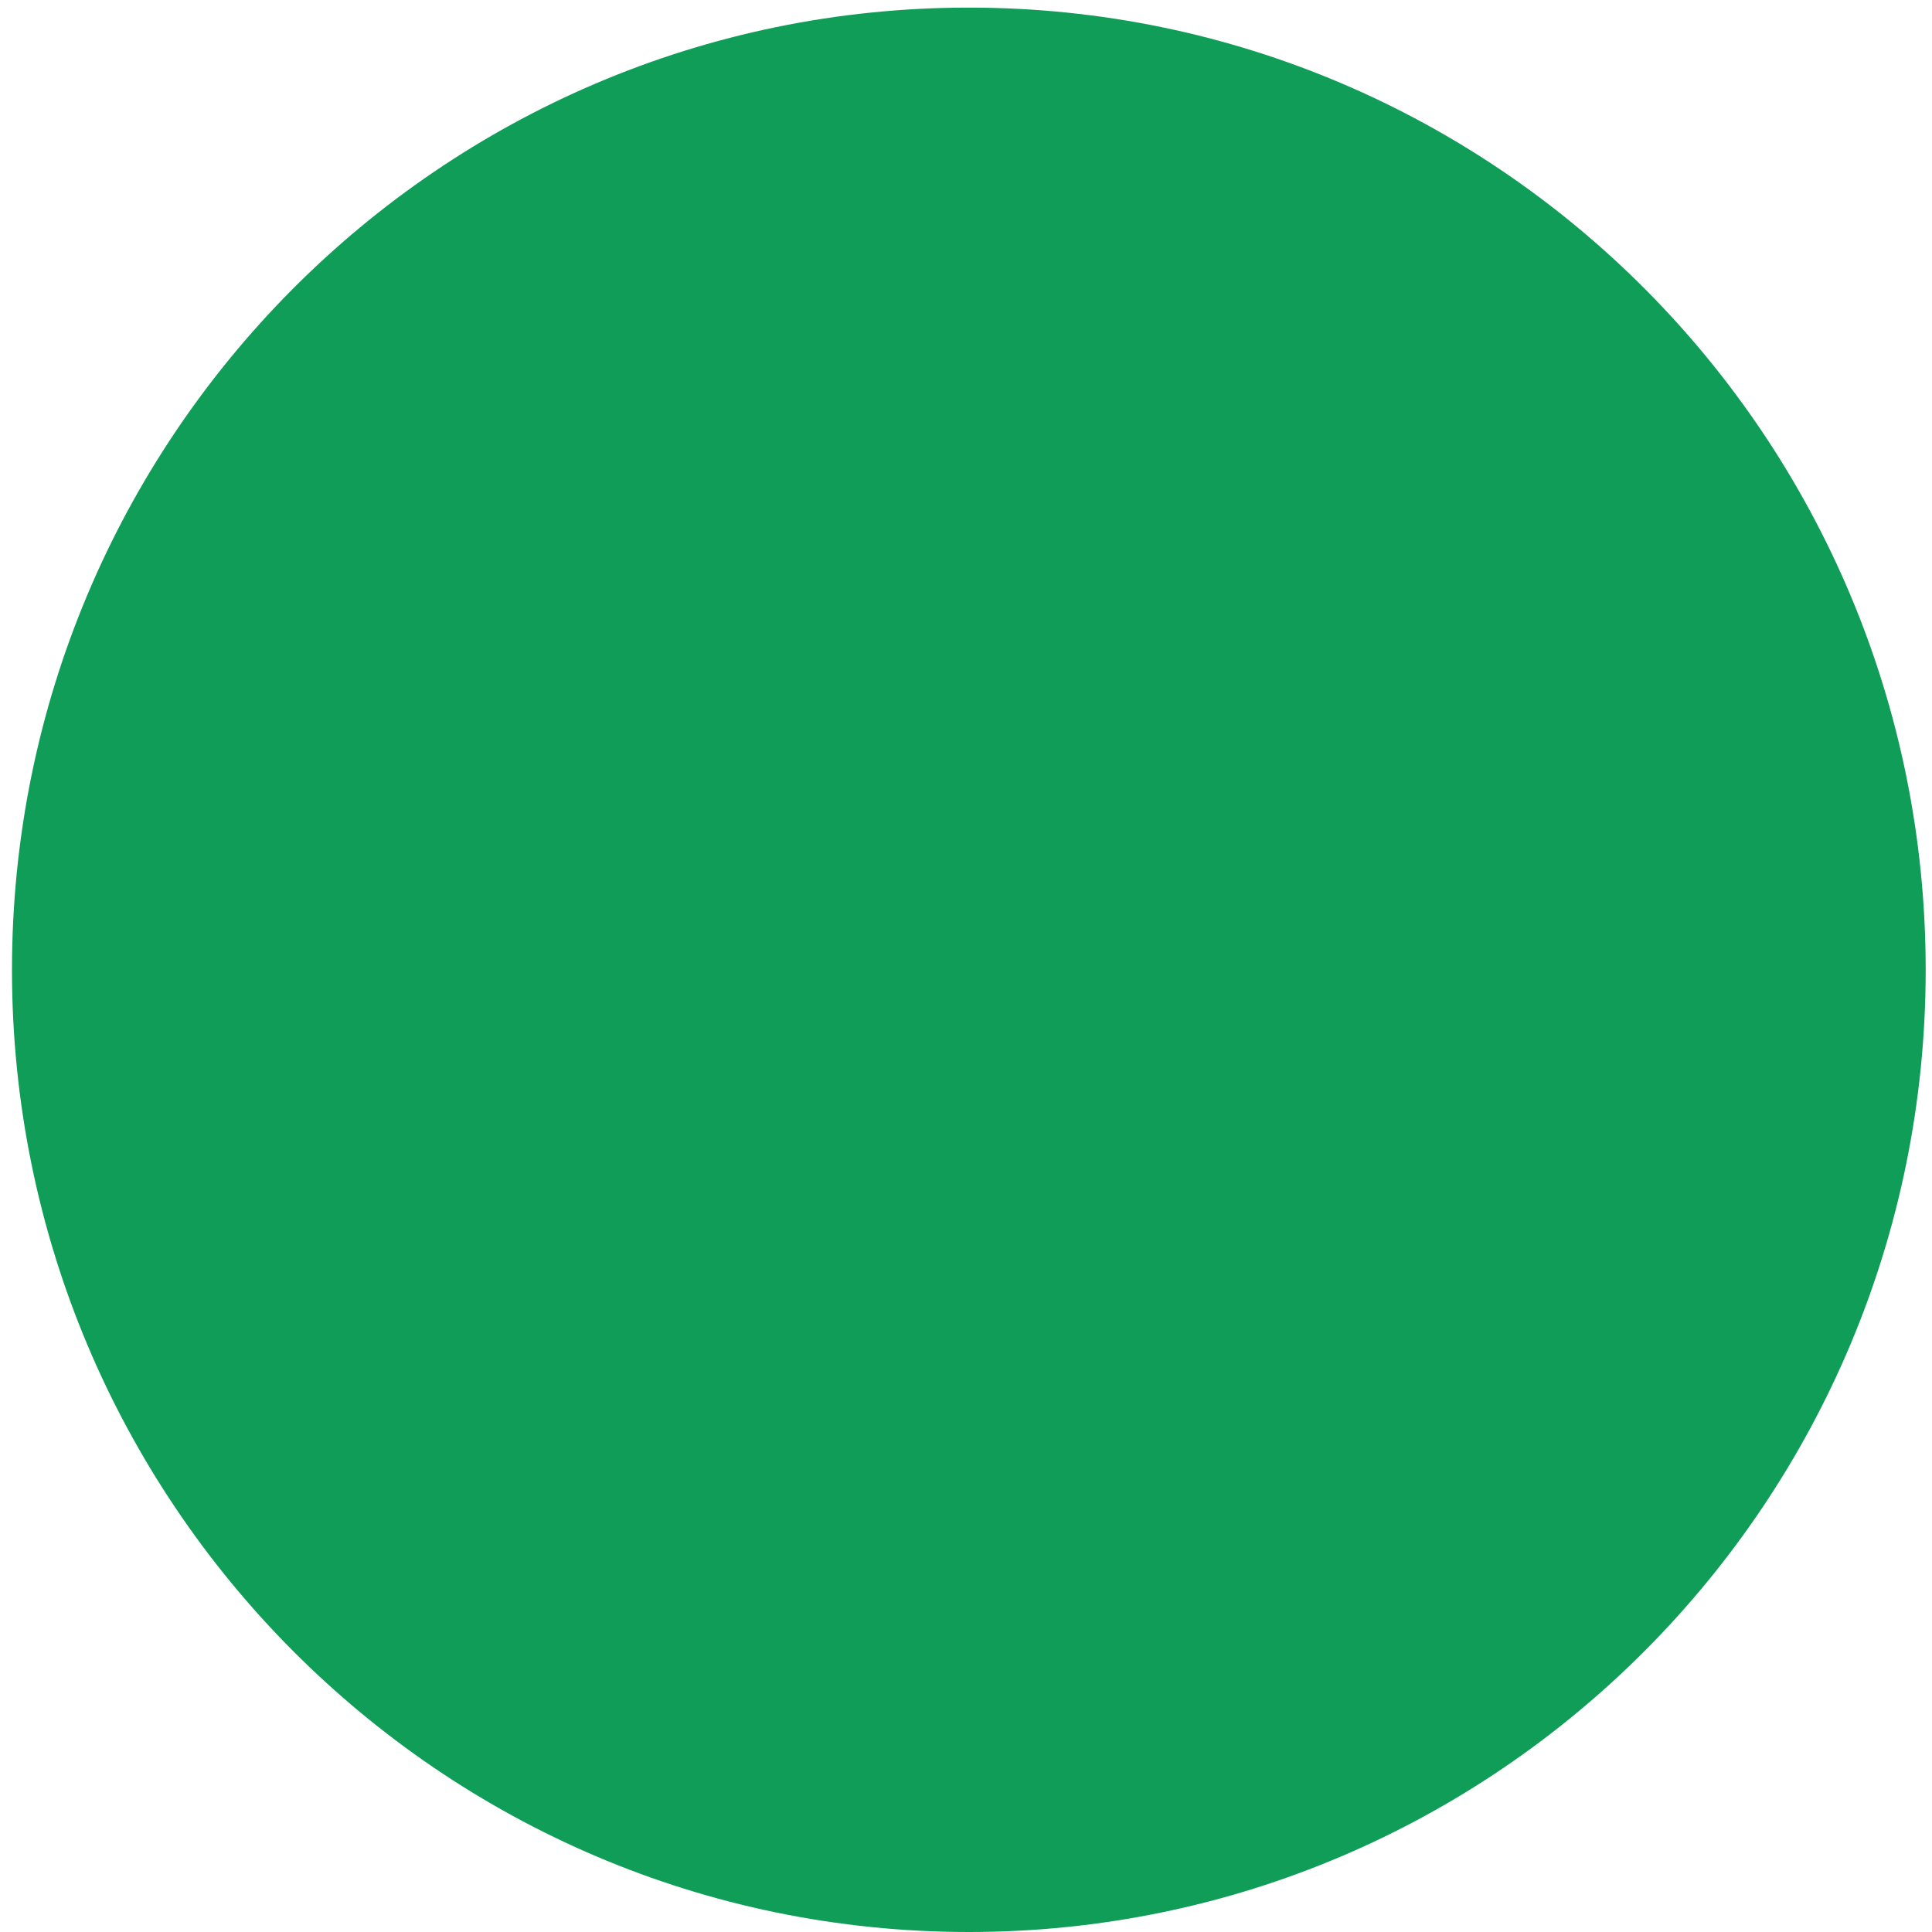 <?xml version="1.0" encoding="UTF-8" standalone="no"?>
<!DOCTYPE svg PUBLIC "-//W3C//DTD SVG 1.1//EN" "http://www.w3.org/Graphics/SVG/1.1/DTD/svg11.dtd">
<svg version="1.1" xmlns="http://www.w3.org/2000/svg" xmlns:xlink="http://www.w3.org/1999/xlink" preserveAspectRatio="xMidYMid meet" viewBox="0 0 150 150" width="150" height="150"><defs><path d="M75.22 0.59C34.19 0.59 0.93 34.04 0.93 75.3C0.93 116.55 34.19 150 75.22 150C116.25 150 149.51 116.55 149.51 75.3C149.51 34.04 116.25 0.59 75.22 0.59Z" id="cwKH5sx81"></path></defs><g><g><g><use xlink:href="#cwKH5sx81" opacity="0.21" fill="#0f9d58" fill-opacity="1"></use><g><use xlink:href="#cwKH5sx81" opacity="0.21" fill-opacity="0" stroke="#000000" stroke-width="1" stroke-opacity="0"></use></g></g></g></g></svg>